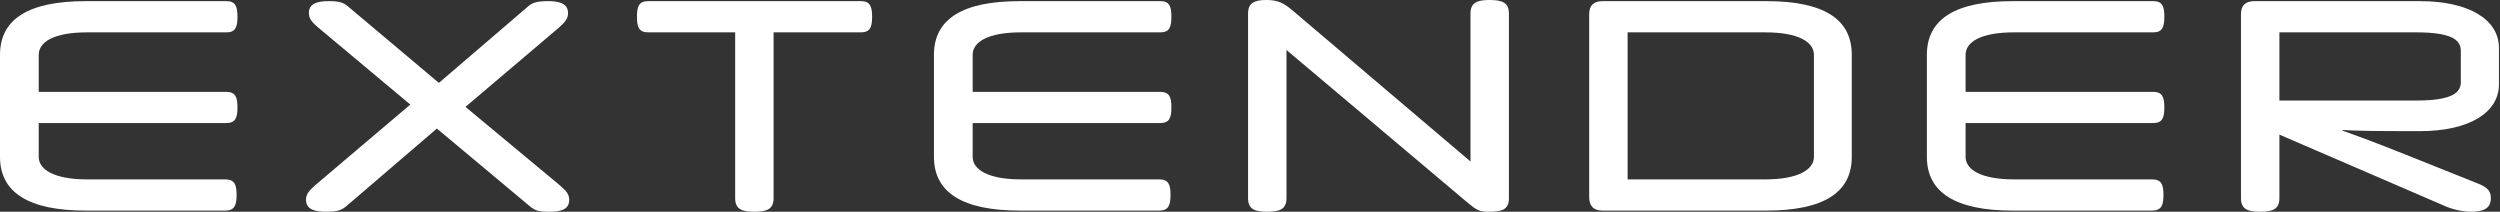 <svg width="366" height="31" viewBox="0 0 366 31" fill="none" xmlns="http://www.w3.org/2000/svg">
<rect x="0" y="0" width="366" height="31" fill="#333333" stroke="none"/>
<path d="M328.079 2.114C328.079 0.803 328.713 0.168 330.067 0.168H354.258C361.49 0.168 365.846 2.875 365.846 7.02V12.348C365.846 16.493 361.49 19.2 354.258 19.2C347.153 19.2 345.123 19.157 342.924 19.031V19.115C344.742 19.792 346.688 20.426 353.116 23.006L362.928 26.939C364.281 27.489 364.662 28.081 364.662 29.012C364.662 30.534 363.562 30.999 361.701 30.999C360.898 30.999 359.417 30.788 358.106 30.238L333.704 19.707V29.012C333.704 30.619 332.731 30.999 330.87 30.999C329.052 30.999 328.079 30.619 328.079 29.012V2.114ZM333.704 14.717H353.75C359.079 14.717 360.263 13.533 360.263 12.01V7.443C360.263 5.92 359.079 4.736 353.75 4.736H333.704V14.717Z" fill="white"/>
<path d="M287.762 22.964C287.762 24.782 289.919 26.263 294.867 26.263H315.082C316.436 26.263 316.732 27.024 316.732 28.546C316.732 30.027 316.436 30.83 315.082 30.83H294.655C286.324 30.83 282.095 28.208 282.095 22.964V8.035C282.095 2.748 286.324 0.168 294.655 0.168H315.252C316.563 0.168 316.859 0.93 316.859 2.452C316.859 3.975 316.563 4.736 315.252 4.736H294.867C289.919 4.736 287.762 6.174 287.762 8.035V13.448H315.209C316.563 13.448 316.859 14.209 316.859 15.732C316.859 17.254 316.563 18.016 315.209 18.016H287.762V22.964Z" fill="white"/>
<path d="M271.101 22.964C271.101 28.208 266.956 30.83 258.582 30.83H234.603C233.292 30.83 232.657 30.153 232.657 28.842V2.114C232.657 0.803 233.292 0.168 234.603 0.168H258.582C266.956 0.168 271.101 2.748 271.101 8.035V22.964ZM238.282 26.263H258.413C263.361 26.263 265.56 24.782 265.56 22.964V8.035C265.56 6.174 263.361 4.736 258.413 4.736H238.282V26.263Z" fill="white"/>
<path d="M217.986 31C216.548 31 216.21 30.788 214.73 29.562L188.34 7.316V29.012C188.34 30.619 187.367 31 185.506 31C183.688 31 182.715 30.619 182.715 29.012V1.988C182.715 0.423 183.645 0 185.379 0C187.156 0 187.959 0.465 189.27 1.565L215.28 23.641V1.988C215.28 0.381 216.252 0 218.071 0C219.932 0 220.904 0.381 220.904 1.988V29.012C220.904 30.662 219.932 31 217.986 31Z" fill="white"/>
<path d="M142.397 22.964C142.397 24.782 144.554 26.263 149.502 26.263H169.717C171.071 26.263 171.367 27.024 171.367 28.546C171.367 30.027 171.071 30.83 169.717 30.83H149.29C140.959 30.83 136.729 28.208 136.729 22.964V8.035C136.729 2.748 140.959 0.168 149.29 0.168H169.886C171.197 0.168 171.493 0.93 171.493 2.452C171.493 3.975 171.197 4.736 169.886 4.736H149.502C144.554 4.736 142.397 6.174 142.397 8.035V13.448H169.844C171.197 13.448 171.493 14.209 171.493 15.732C171.493 17.254 171.197 18.016 169.844 18.016H142.397V22.964Z" fill="white"/>
<path d="M113.254 29.012C113.254 30.619 112.281 30.999 110.421 30.999C108.602 30.999 107.629 30.619 107.629 29.012V4.736H94.899C93.546 4.736 93.25 3.975 93.25 2.452C93.25 0.93 93.546 0.168 94.899 0.168H126.026C127.38 0.168 127.676 0.93 127.676 2.452C127.676 3.975 127.38 4.736 126.026 4.736H113.254V29.012Z" fill="white"/>
<path d="M77.323 0.93C78 0.338 78.719 0.168 80.284 0.168C81.595 0.168 83.16 0.38 83.16 1.902C83.16 2.664 82.821 3.171 81.806 4.059L68.146 15.647L81.933 27.108C82.99 27.997 83.329 28.504 83.329 29.265C83.329 30.745 81.975 30.999 80.368 30.999C78.93 30.999 78.338 30.83 77.619 30.238L63.959 18.819L50.637 30.238C49.918 30.83 49.199 30.999 47.761 30.999C46.366 30.999 44.801 30.788 44.801 29.265C44.801 28.504 45.139 27.997 46.154 27.108L60.068 15.309L46.619 4.059C45.562 3.171 45.224 2.664 45.224 1.902C45.224 0.464 46.535 0.168 48.142 0.168C49.664 0.168 50.299 0.38 50.933 0.93L64.255 12.137L77.323 0.93Z" fill="white"/>
<path d="M5.667 22.964C5.667 24.782 7.824 26.263 12.772 26.263H32.988C34.341 26.263 34.637 27.024 34.637 28.546C34.637 30.027 34.341 30.83 32.988 30.83H12.561C4.229 30.83 0 28.208 0 22.964V8.035C0 2.748 4.229 0.168 12.561 0.168H33.157C34.468 0.168 34.764 0.93 34.764 2.452C34.764 3.975 34.468 4.736 33.157 4.736H12.772C7.824 4.736 5.667 6.174 5.667 8.035V13.448H33.115C34.468 13.448 34.764 14.209 34.764 15.732C34.764 17.254 34.468 18.016 33.115 18.016H5.667V22.964Z" fill="white"/>
</svg>
